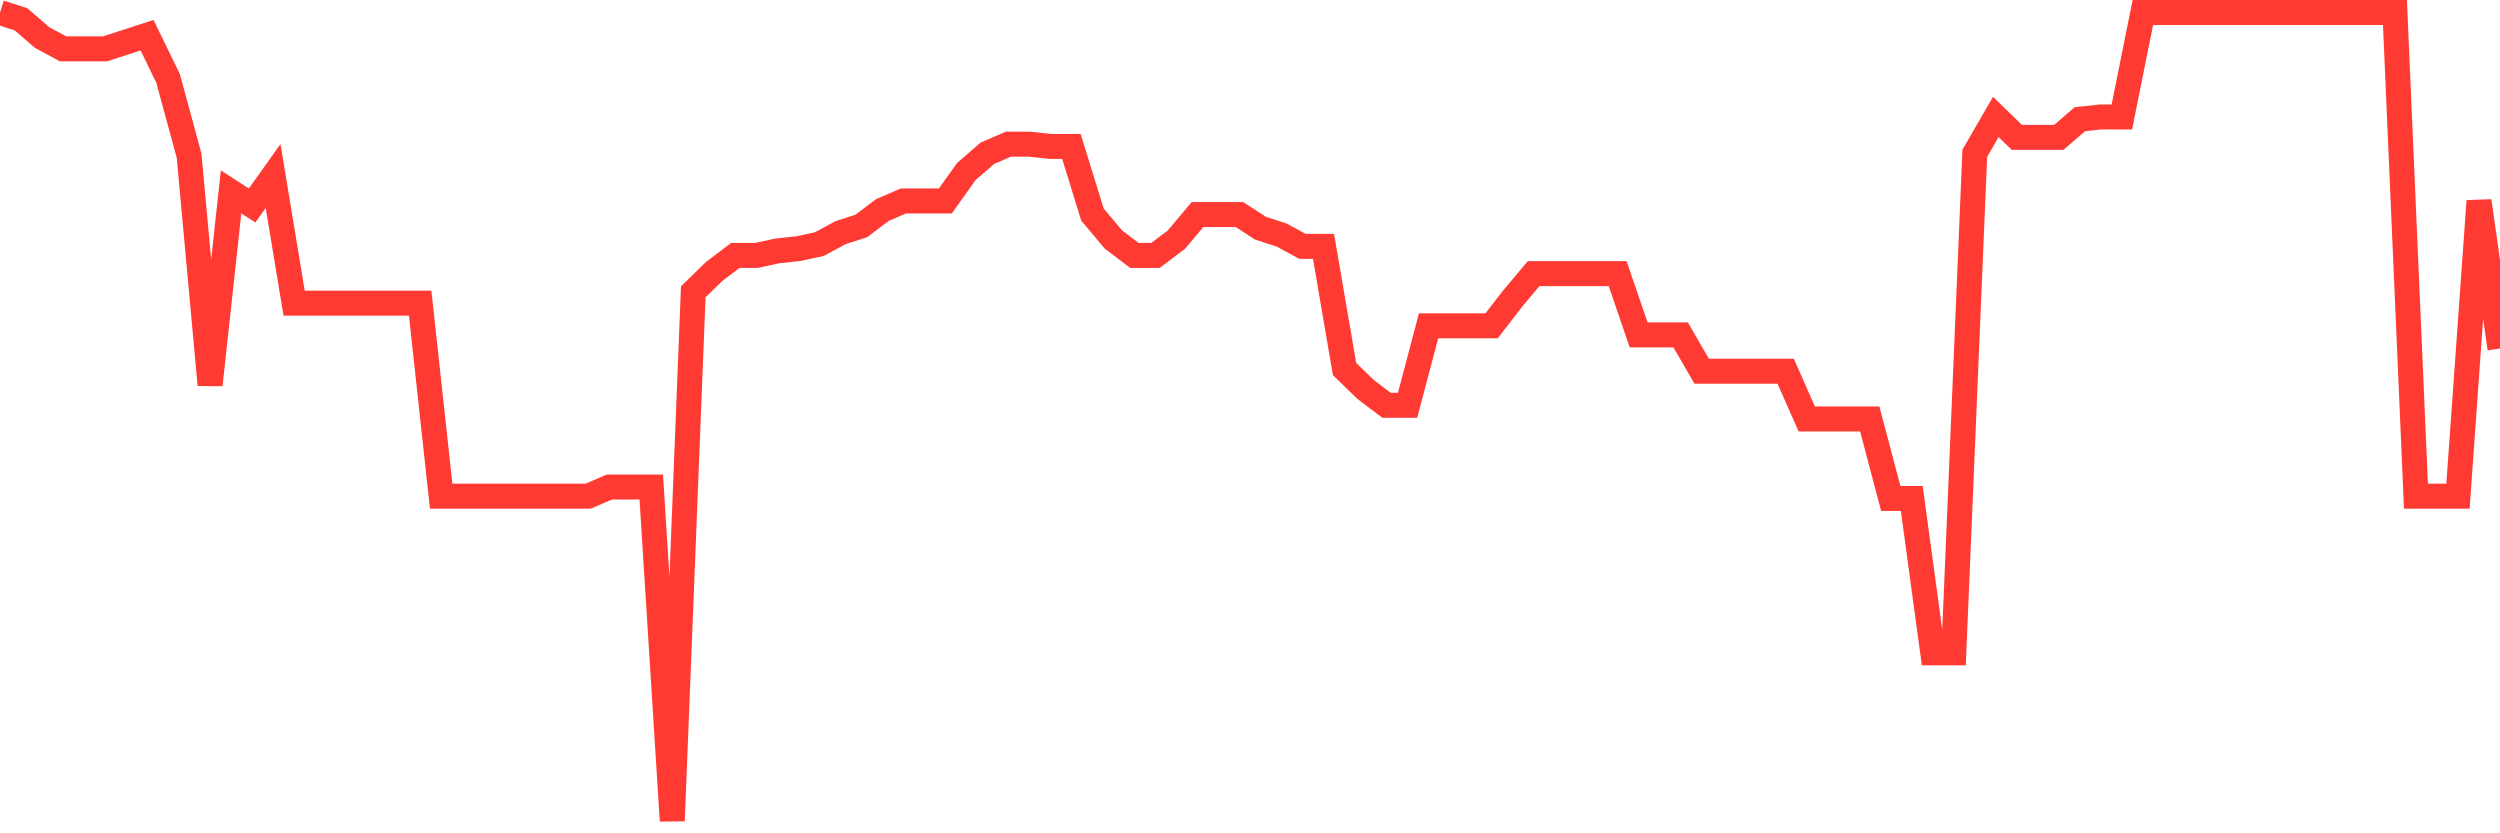 <svg
  xmlns="http://www.w3.org/2000/svg"
  xmlns:xlink="http://www.w3.org/1999/xlink"
  width="120"
  height="40"
  viewBox="0 0 120 40"
  preserveAspectRatio="none"
>
  <polyline
    points="0,0.6 1.008,0.927 2.017,1.799 3.025,2.344 4.034,2.344 5.042,2.344 6.05,2.017 7.059,1.69 8.067,3.761 9.076,7.466 10.084,18.474 11.092,9.21 12.101,9.864 13.109,8.447 14.118,14.551 15.126,14.551 16.134,14.551 17.143,14.551 18.151,14.551 19.16,14.551 20.168,14.551 21.176,23.815 22.185,23.815 23.193,23.815 24.202,23.815 25.21,23.815 26.218,23.815 27.227,23.815 28.235,23.815 29.244,23.379 30.252,23.379 31.261,23.379 32.269,39.4 33.277,14.006 34.286,13.025 35.294,12.262 36.303,12.262 37.311,12.044 38.319,11.935 39.328,11.717 40.336,11.172 41.345,10.845 42.353,10.082 43.361,9.646 44.37,9.646 45.378,9.646 46.387,8.229 47.395,7.357 48.403,6.921 49.412,6.921 50.42,7.03 51.429,7.03 52.437,10.3 53.445,11.499 54.454,12.262 55.462,12.262 56.471,11.499 57.479,10.3 58.487,10.3 59.496,10.3 60.504,10.954 61.513,11.281 62.521,11.826 63.529,11.826 64.538,17.711 65.546,18.692 66.555,19.455 67.563,19.455 68.571,15.64 69.58,15.64 70.588,15.64 71.597,15.64 72.605,14.333 73.613,13.134 74.622,13.134 75.63,13.134 76.639,13.134 77.647,13.134 78.655,16.076 79.664,16.076 80.672,16.076 81.681,17.82 82.689,17.82 83.697,17.82 84.706,17.82 85.714,17.82 86.723,20.109 87.731,20.109 88.739,20.109 89.748,20.109 90.756,23.924 91.765,23.924 92.773,31.335 93.782,31.335 94.79,7.357 95.798,5.613 96.807,6.594 97.815,6.594 98.824,6.594 99.832,5.722 100.84,5.613 101.849,5.613 102.857,0.6 103.866,0.6 104.874,0.6 105.882,0.6 106.891,0.6 107.899,0.6 108.908,0.6 109.916,0.6 110.924,0.6 111.933,0.6 112.941,0.6 113.95,0.6 114.958,0.6 115.966,23.815 116.975,23.815 117.983,23.815 118.992,9.646 120,16.73"
    fill="none"
    stroke="#ff3a33"
    stroke-width="1.2"
  >
  </polyline>
</svg>